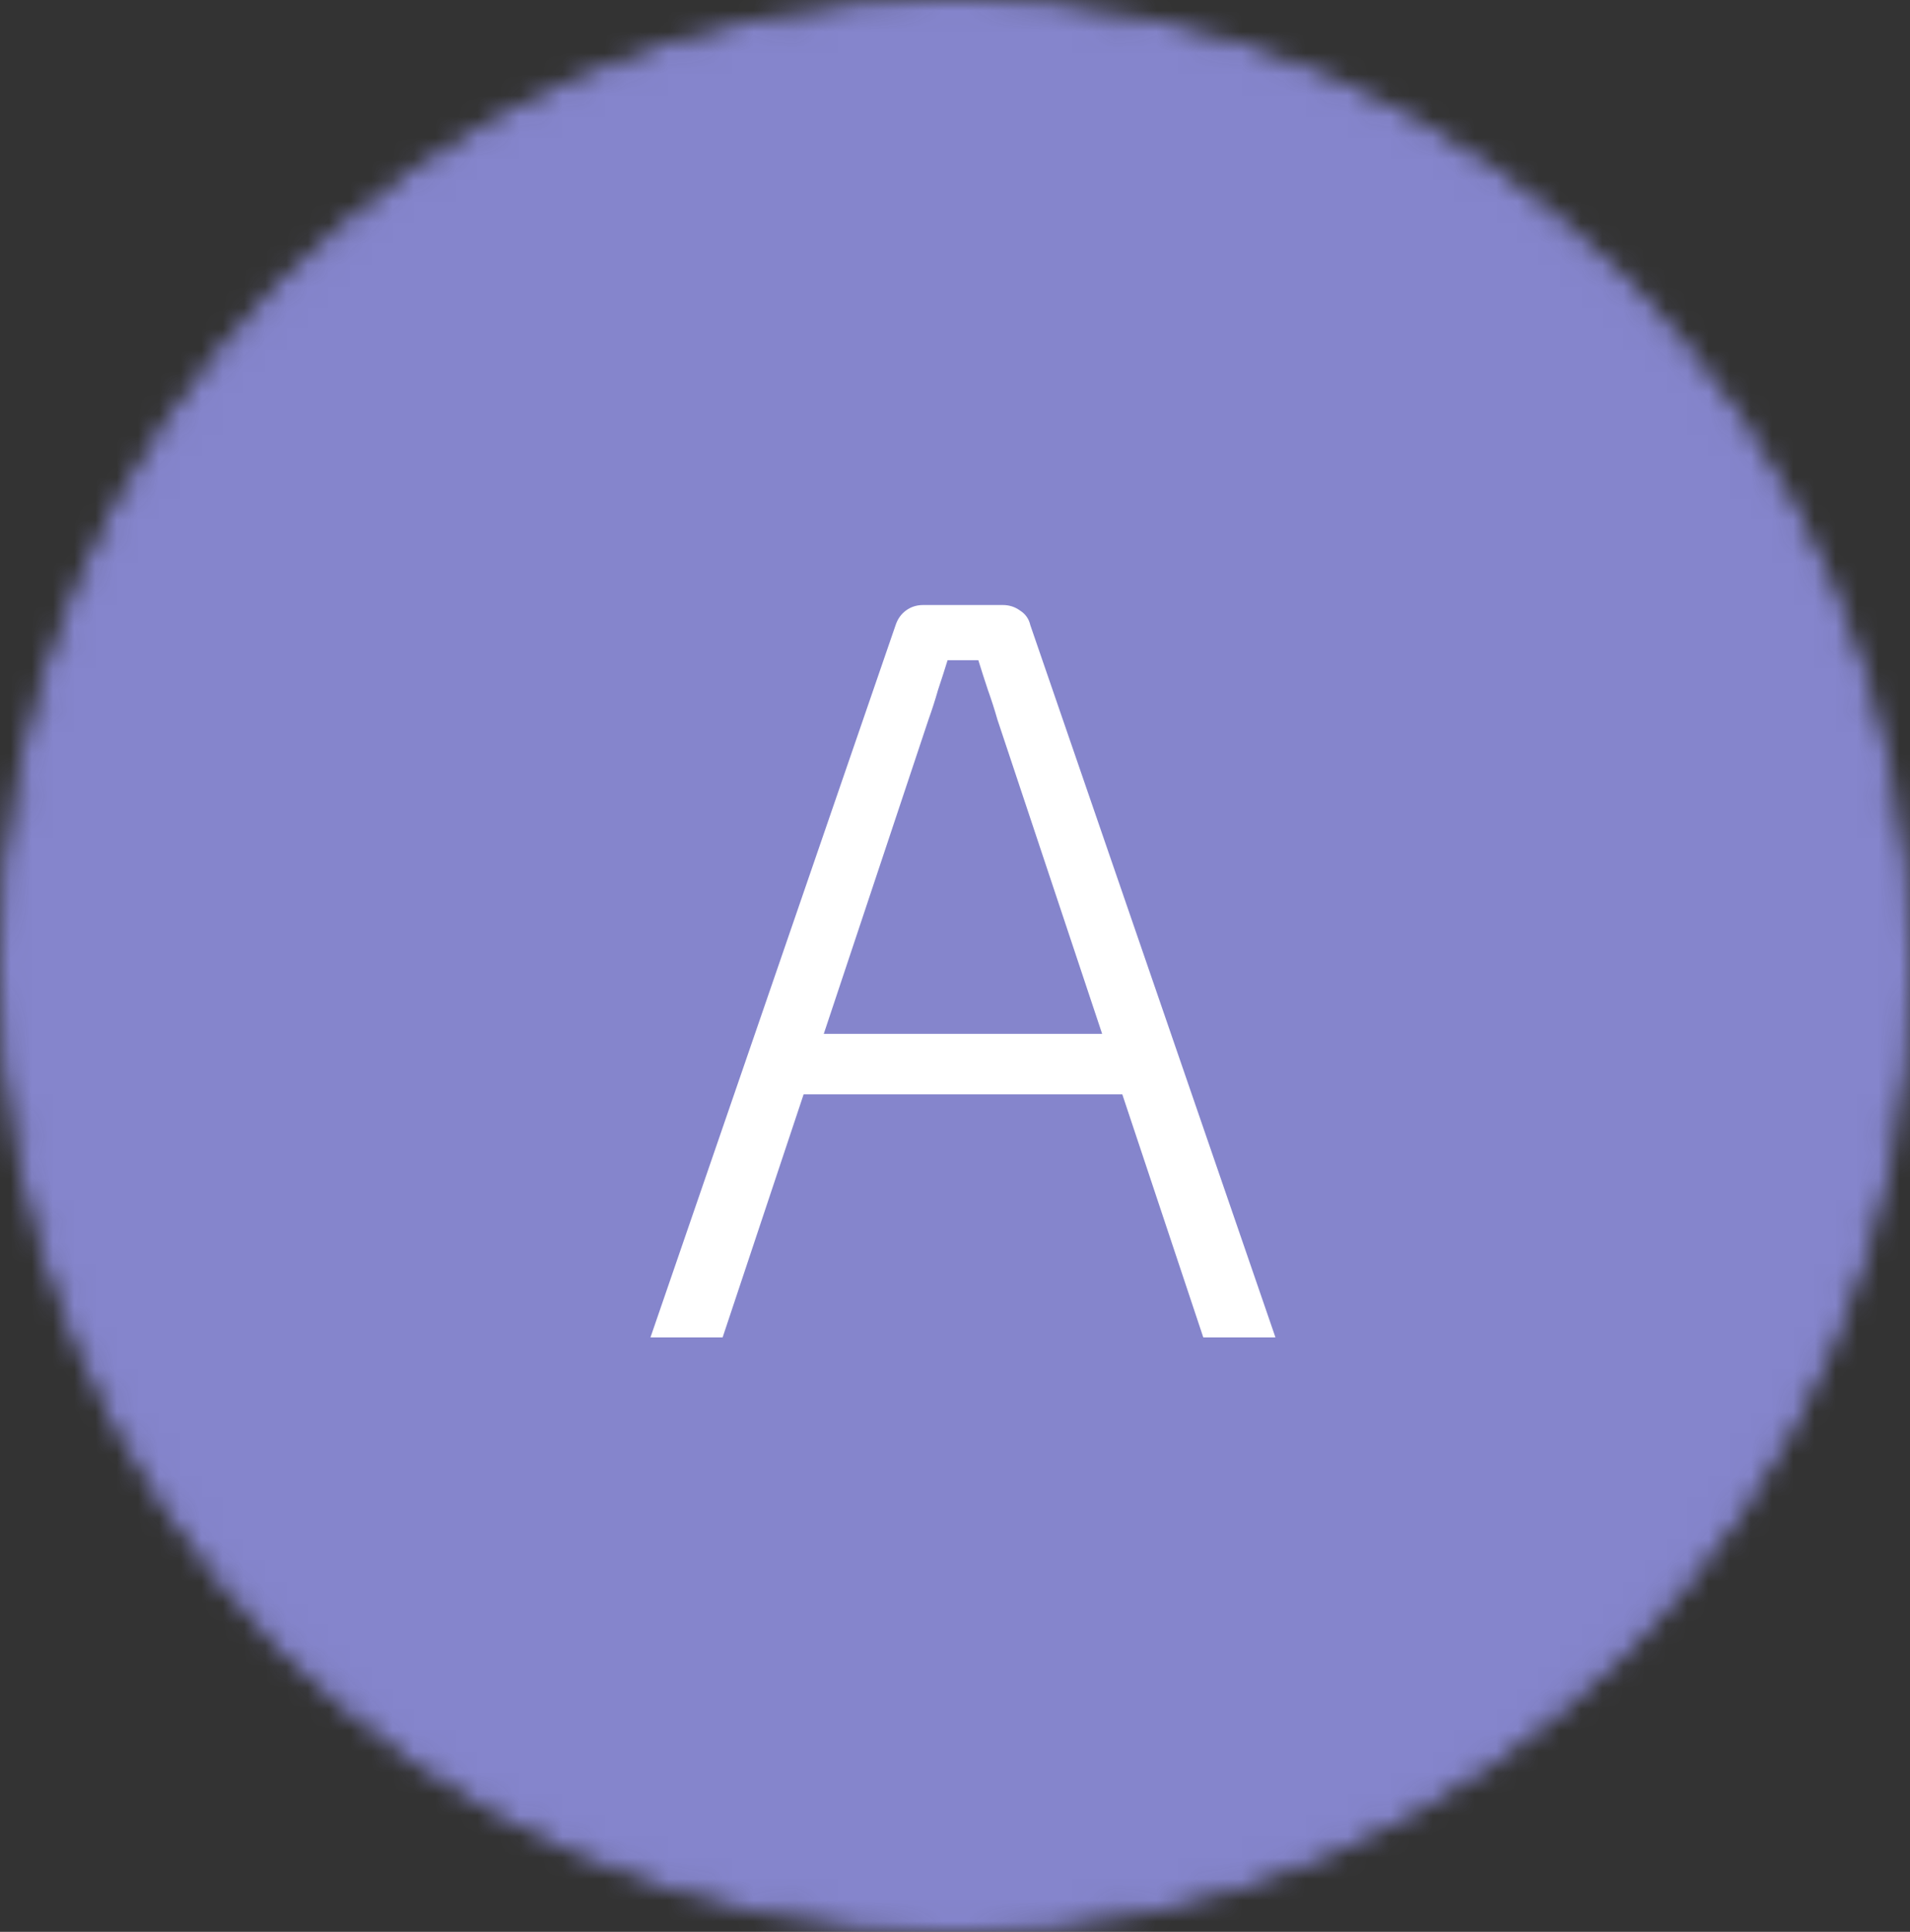 <svg width="90" height="91" viewBox="0 0 90 91" fill="none" xmlns="http://www.w3.org/2000/svg">
<rect x="0" y="0" width="90" height="91" fill="#333333" stroke="none"/>
<mask id="mask0_313_6" style="mask-type:alpha" maskUnits="userSpaceOnUse" x="0" y="0" width="90" height="91">
<path d="M89.5 45.5C89.5 70.358 69.572 90.5 45 90.5C20.428 90.5 0.5 70.358 0.5 45.5C0.5 20.642 20.428 0.5 45 0.5C69.572 0.5 89.5 20.642 89.5 45.5Z" fill="#C4C4C4" stroke="black"/>
</mask>
<g mask="url(#mask0_313_6)">
<rect x="-0.5" y="-0.5" width="91" height="92" fill="#8585CC" stroke="black"/>
<path d="M47.25 28.5C47.55 28.5 47.817 28.583 48.05 28.75C48.317 28.917 48.483 29.15 48.55 29.45L60.1 63H56.7L47 33.9C46.867 33.433 46.717 32.967 46.55 32.5C46.383 32 46.233 31.533 46.1 31.1H44.65C44.517 31.533 44.367 32 44.2 32.5C44.067 32.967 43.917 33.433 43.75 33.9L34.05 63H30.65L42.2 29.45C42.3 29.15 42.467 28.917 42.7 28.75C42.933 28.583 43.2 28.5 43.5 28.5H47.25ZM54.1 48.7V51.55H36.6V48.7H54.1Z" fill="white"/>
</g>
</svg>

